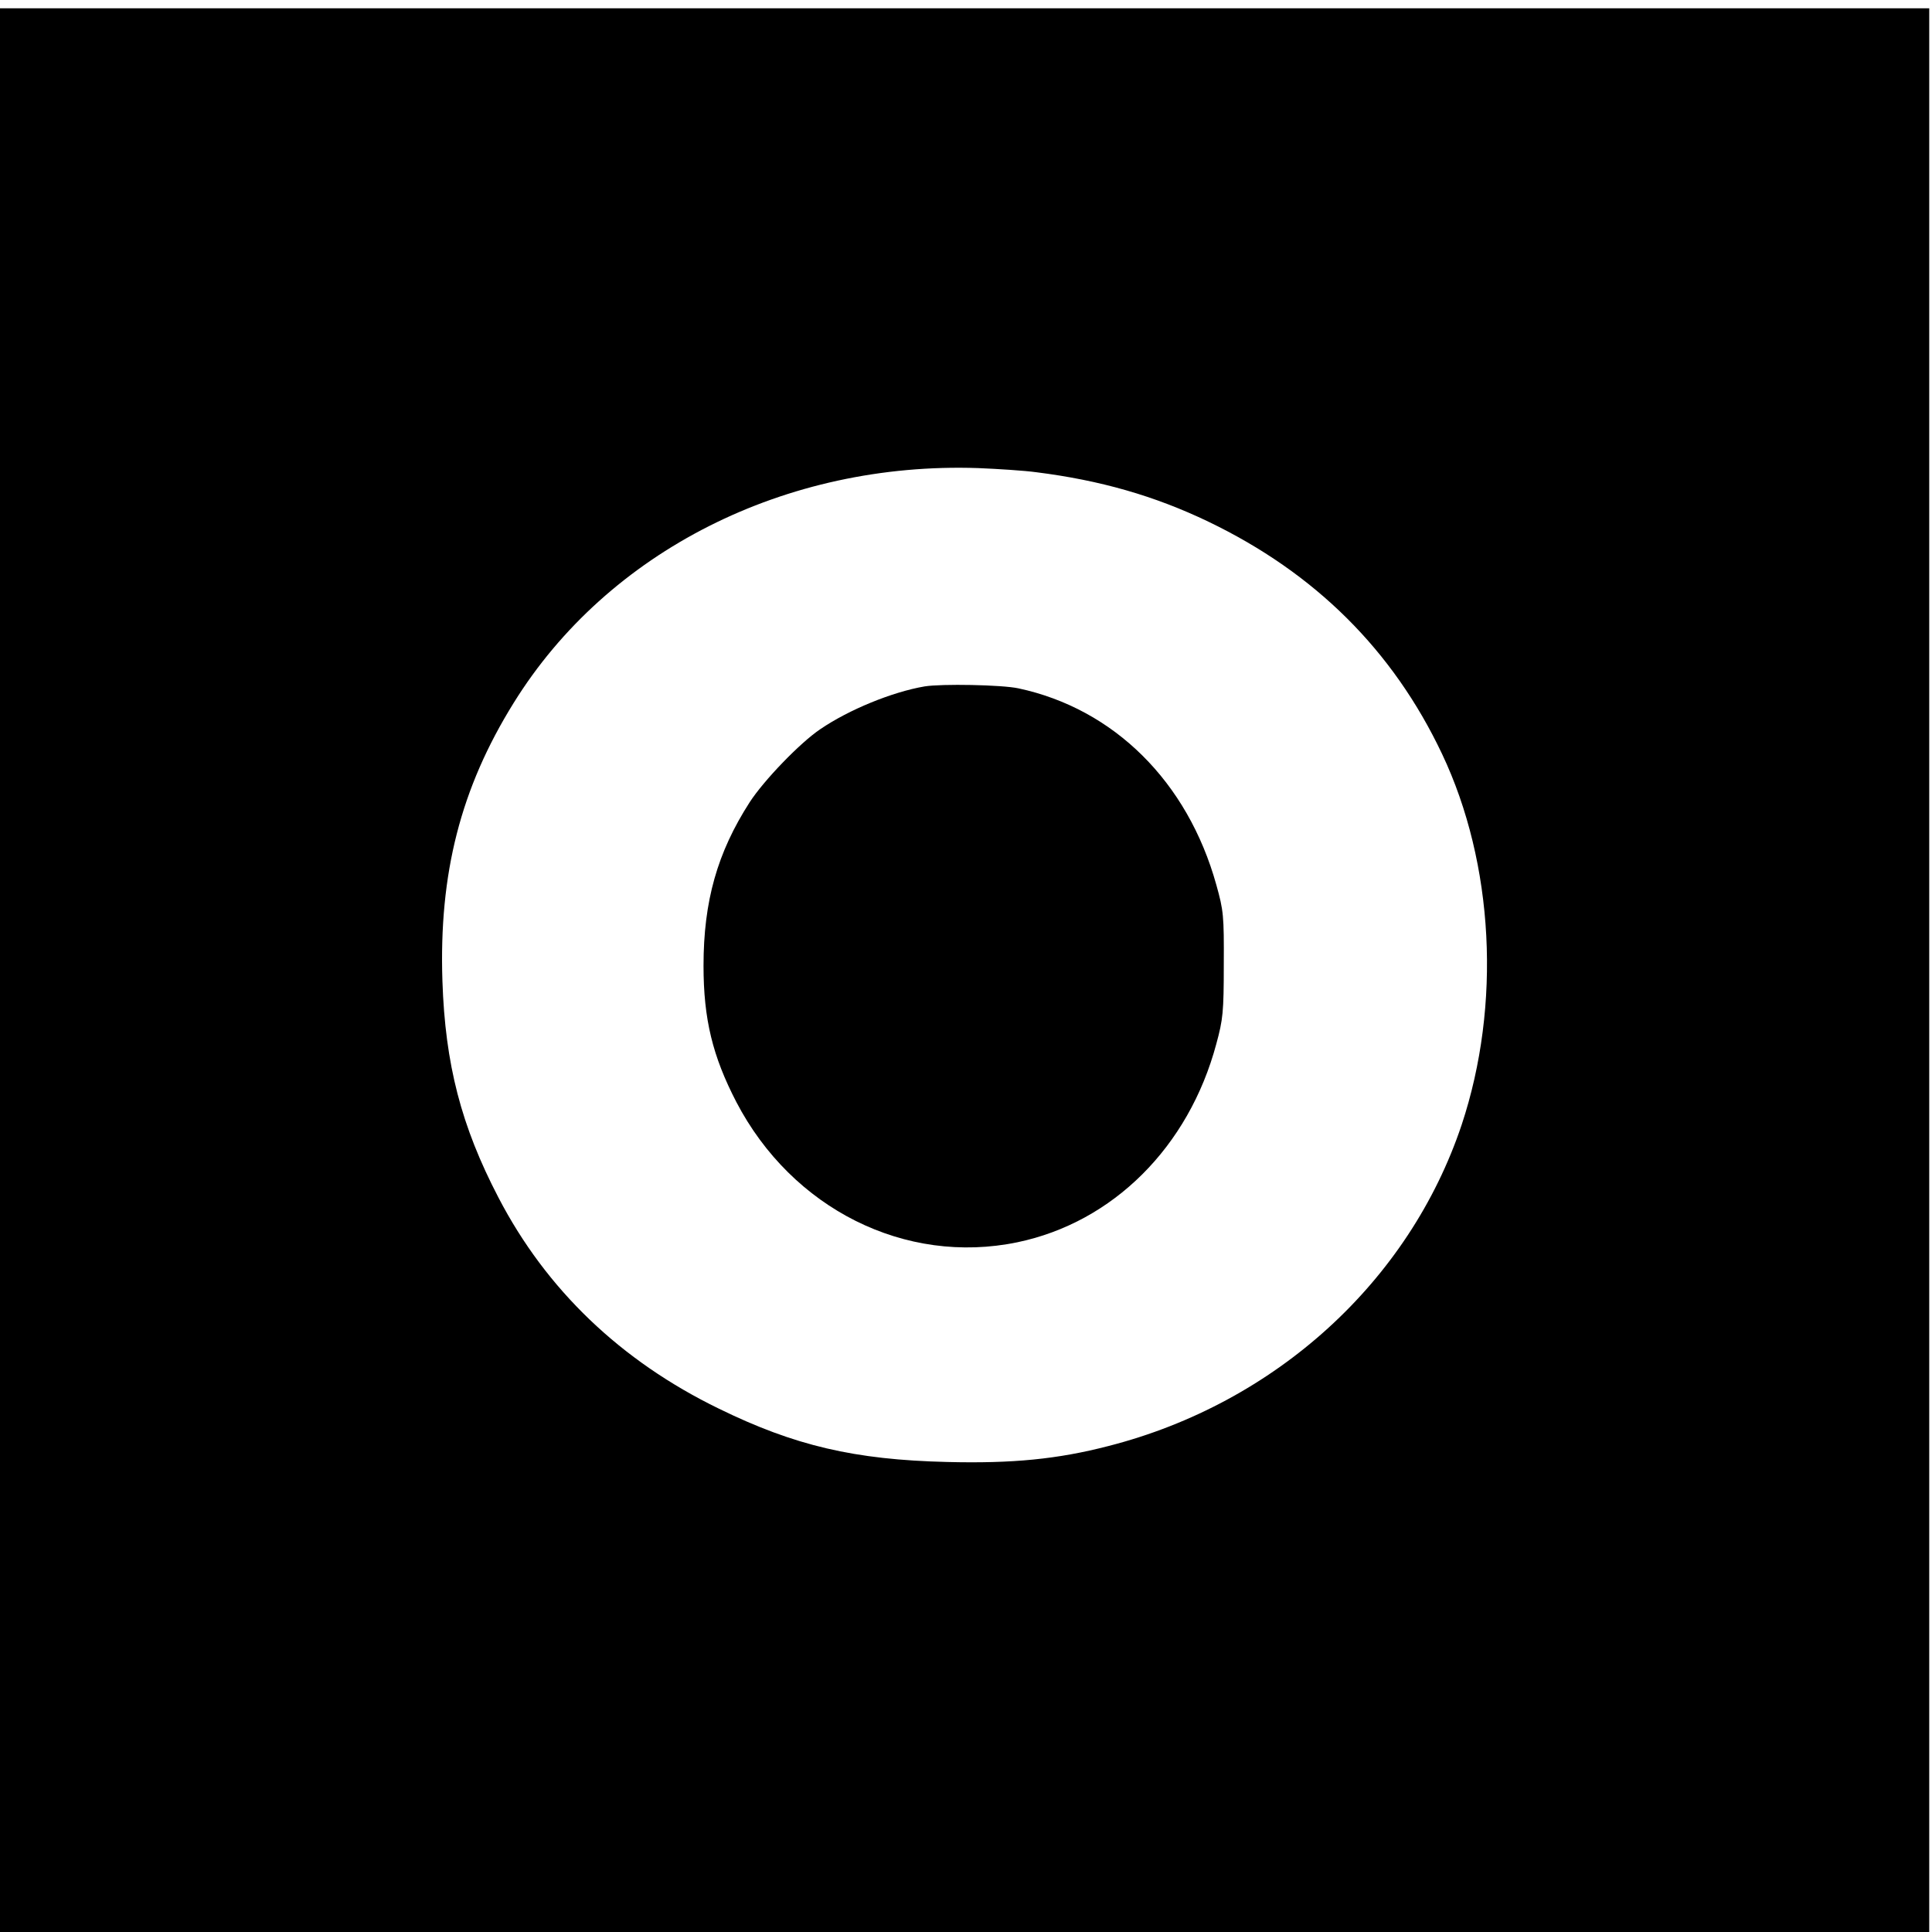<?xml version="1.0" standalone="no"?>
<!DOCTYPE svg PUBLIC "-//W3C//DTD SVG 20010904//EN"
 "http://www.w3.org/TR/2001/REC-SVG-20010904/DTD/svg10.dtd">
<svg version="1.0" xmlns="http://www.w3.org/2000/svg"
 width="700pt" height="700pt" viewBox="0 0 700 700"
 preserveAspectRatio="xMidYMid meet">
<g transform="translate(0,700) scale(0.1,-0.1)"
fill="#000000" stroke="none">
<path d="M0 3485 l0 -3485 3495 0 3495 0 0 3485 0 3485 -3495 0 -3495 0 0
-3485z m3755 1804 c230 -29 427 -85 623 -179 387 -186 669 -466 847 -842 188
-397 215 -909 71 -1343 -190 -568 -674 -1009 -1279 -1164 -185 -48 -349 -64
-586 -58 -335 8 -552 59 -826 193 -356 173 -626 432 -799 765 -135 259 -193
483 -203 784 -13 390 66 699 258 1008 341 550 985 875 1684 851 72 -3 166 -9
210 -15z"/>
<path d="M3350 4513 c-117 -20 -274 -84 -378 -155 -73 -49 -205 -186 -256
-265 -117 -182 -167 -358 -167 -592 0 -194 33 -328 119 -494 202 -387 612
-592 1018 -508 346 72 621 345 721 719 24 88 27 115 27 287 1 178 -1 196 -27
289 -104 374 -371 638 -717 712 -60 13 -279 17 -340 7z"/>
</g>
</svg>
